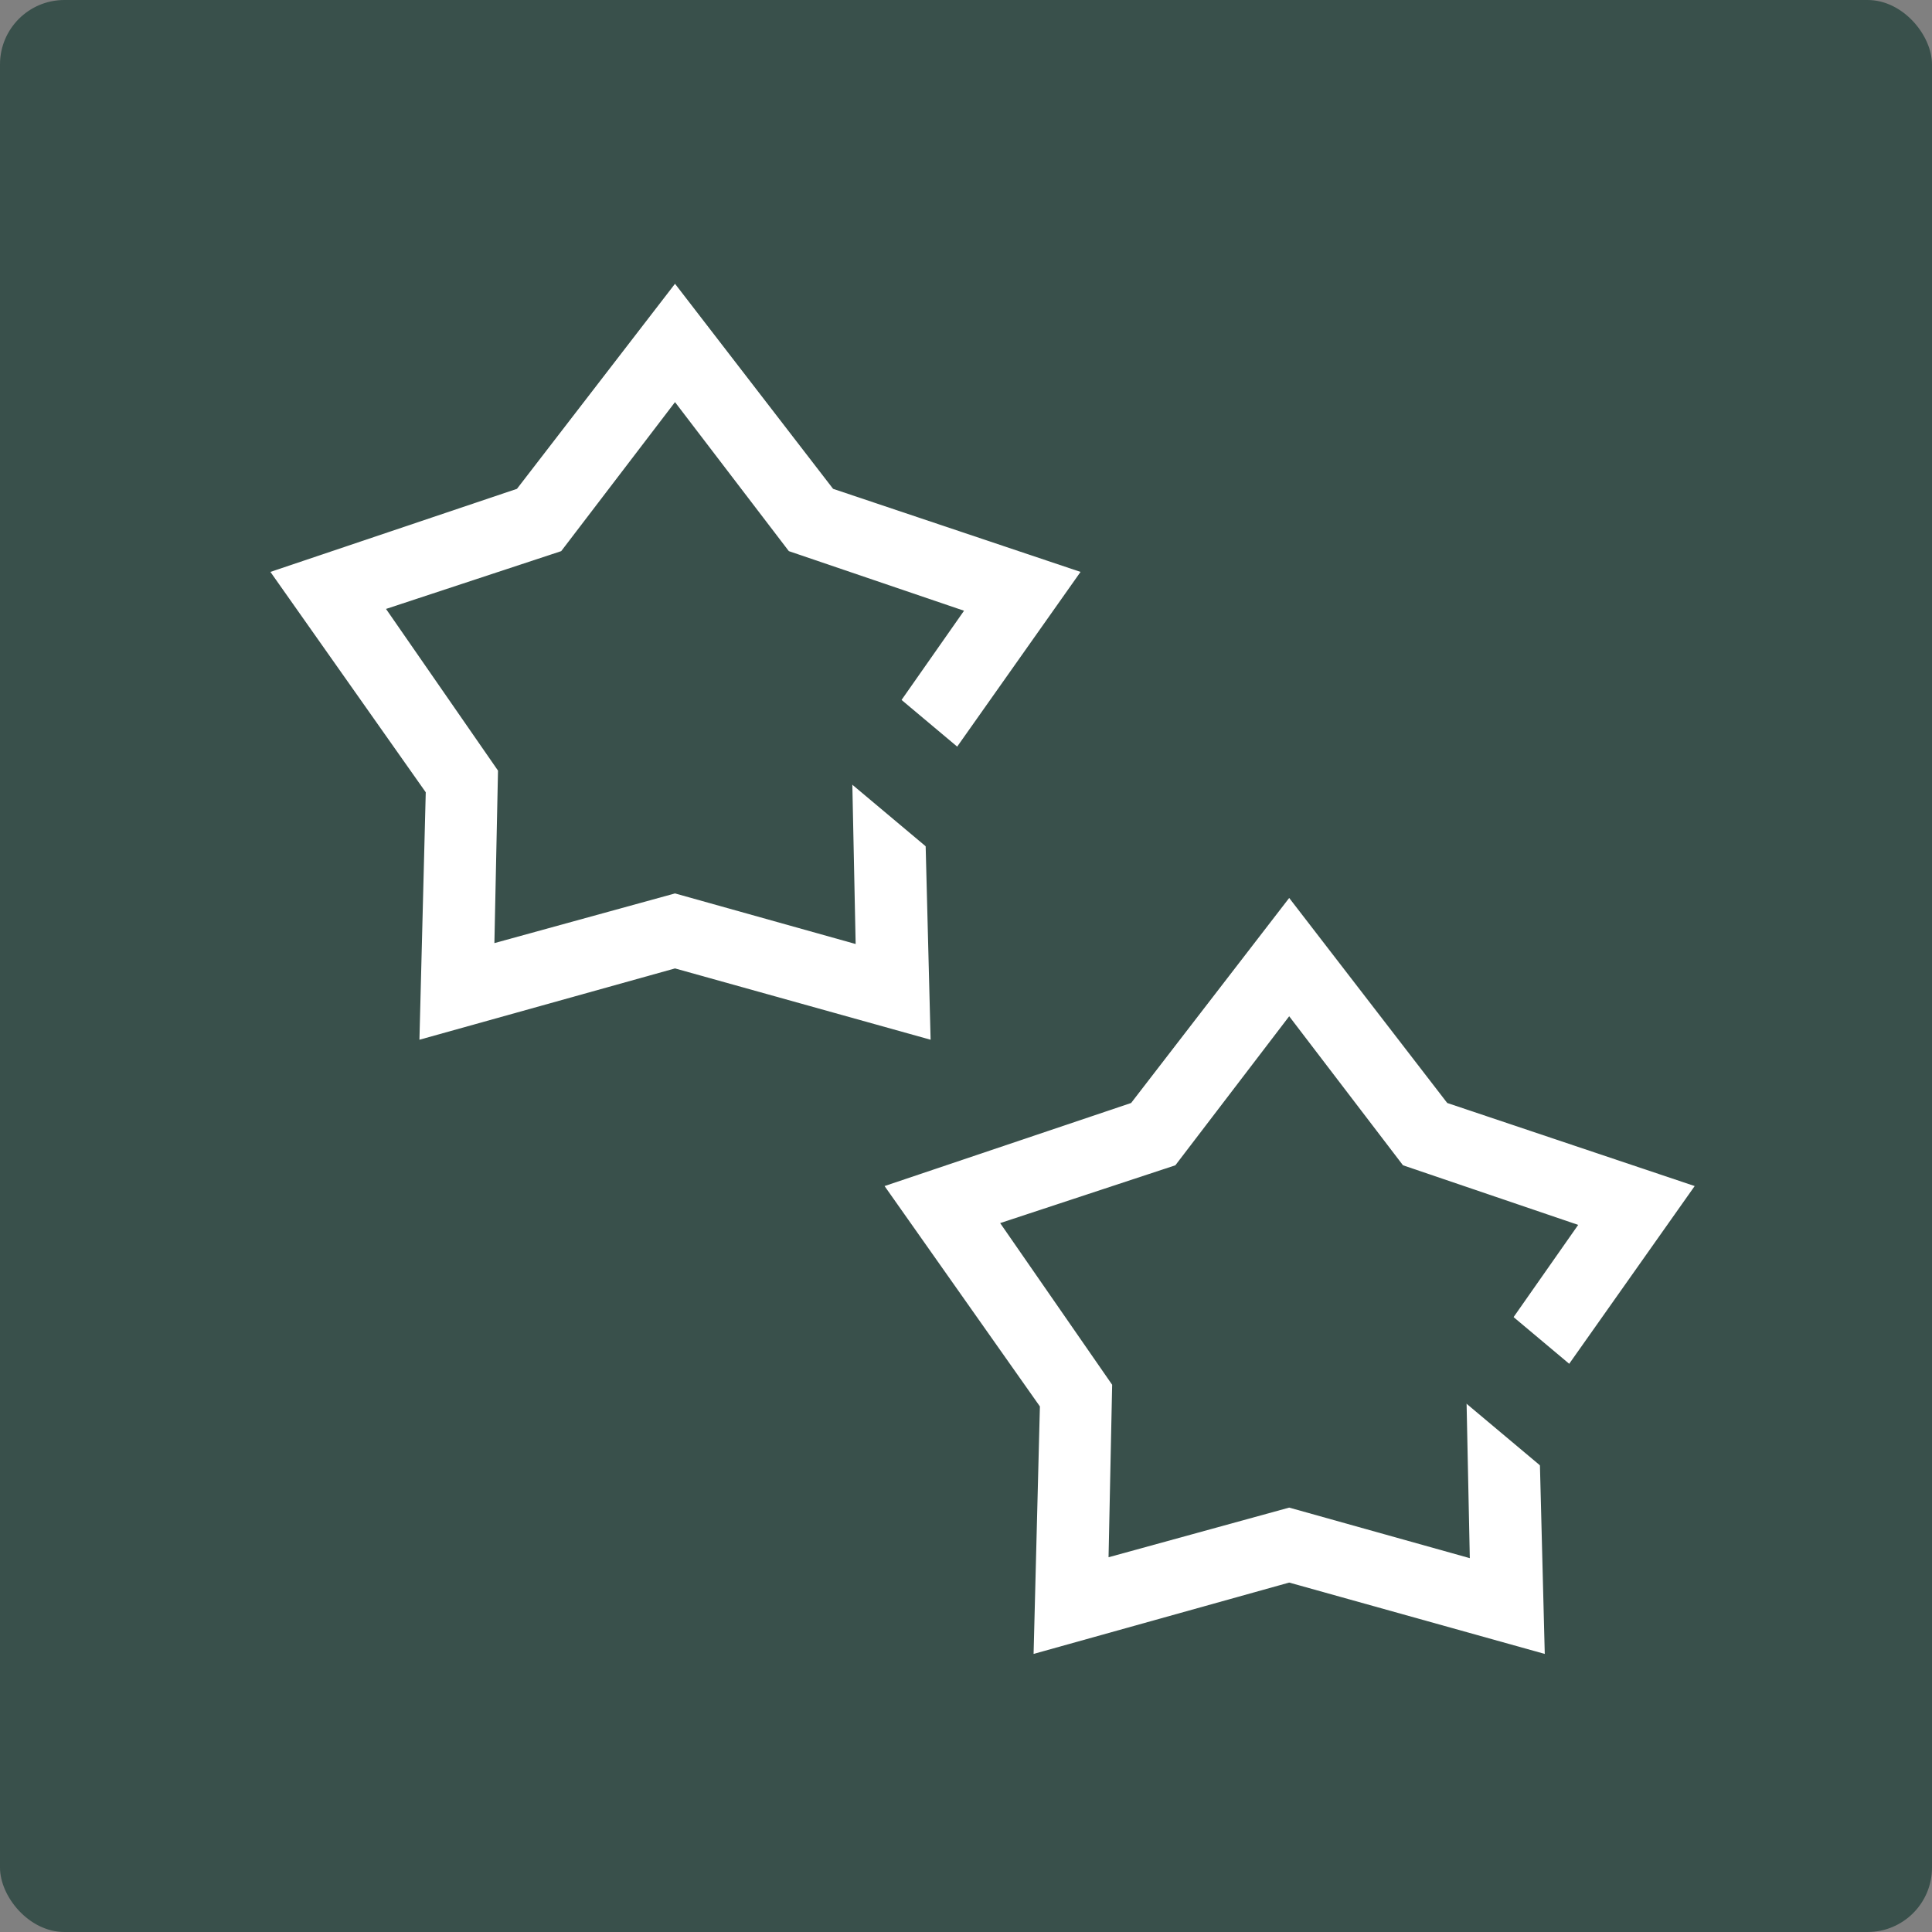 <?xml version="1.0" encoding="UTF-8"?> <svg xmlns="http://www.w3.org/2000/svg" width="60" height="60" viewBox="0 0 60 60" fill="none"><rect x="0" y="0" width="60" height="60" fill="#808080" stroke="none"/><g clip-path="url(#clip0_495_2977)"><rect width="60" height="60" rx="2" fill="#39504B"></rect><path d="M16.055 15.181L20.963 8.813L25.872 15.181L33.557 17.761L28.705 24.633L28.901 32.29L20.963 30.075L13.026 32.29L13.222 24.605L8.398 17.761L16.055 15.181ZM17.429 17.116L11.988 18.911L15.466 23.932L15.354 29.289L20.963 27.746L26.573 29.317L26.461 23.932L29.939 18.967L24.498 17.116L20.963 12.488L17.429 17.116Z" fill="white"></path><rect x="24" y="22.298" width="3" height="50" transform="rotate(-50 24 22.298)" fill="#39504B"></rect><g clip-path="url(#clip1_495_2977)"><path d="M35.128 34.254L40.037 27.887L44.945 34.254L52.63 36.834L47.778 43.706L47.974 51.364L40.037 49.148L32.099 51.364L32.295 43.678L27.471 36.834L35.128 34.254ZM36.502 36.189L31.061 37.984L34.539 43.005L34.427 48.362L40.037 46.82L45.646 48.39L45.534 43.005L49.012 38.04L43.571 36.189L40.037 31.561L36.502 36.189Z" fill="white"></path></g><rect x="44" y="42.298" width="3" height="50" transform="rotate(-50 44 42.298)" fill="#39504B"></rect></g><defs><clipPath id="clip0_495_2977"><rect width="60" height="60" rx="2" fill="white"></rect></clipPath><clipPath id="clip1_495_2977"><rect width="26.927" height="26.927" fill="white" transform="translate(26.573 27.073)"></rect></clipPath></defs></svg> 